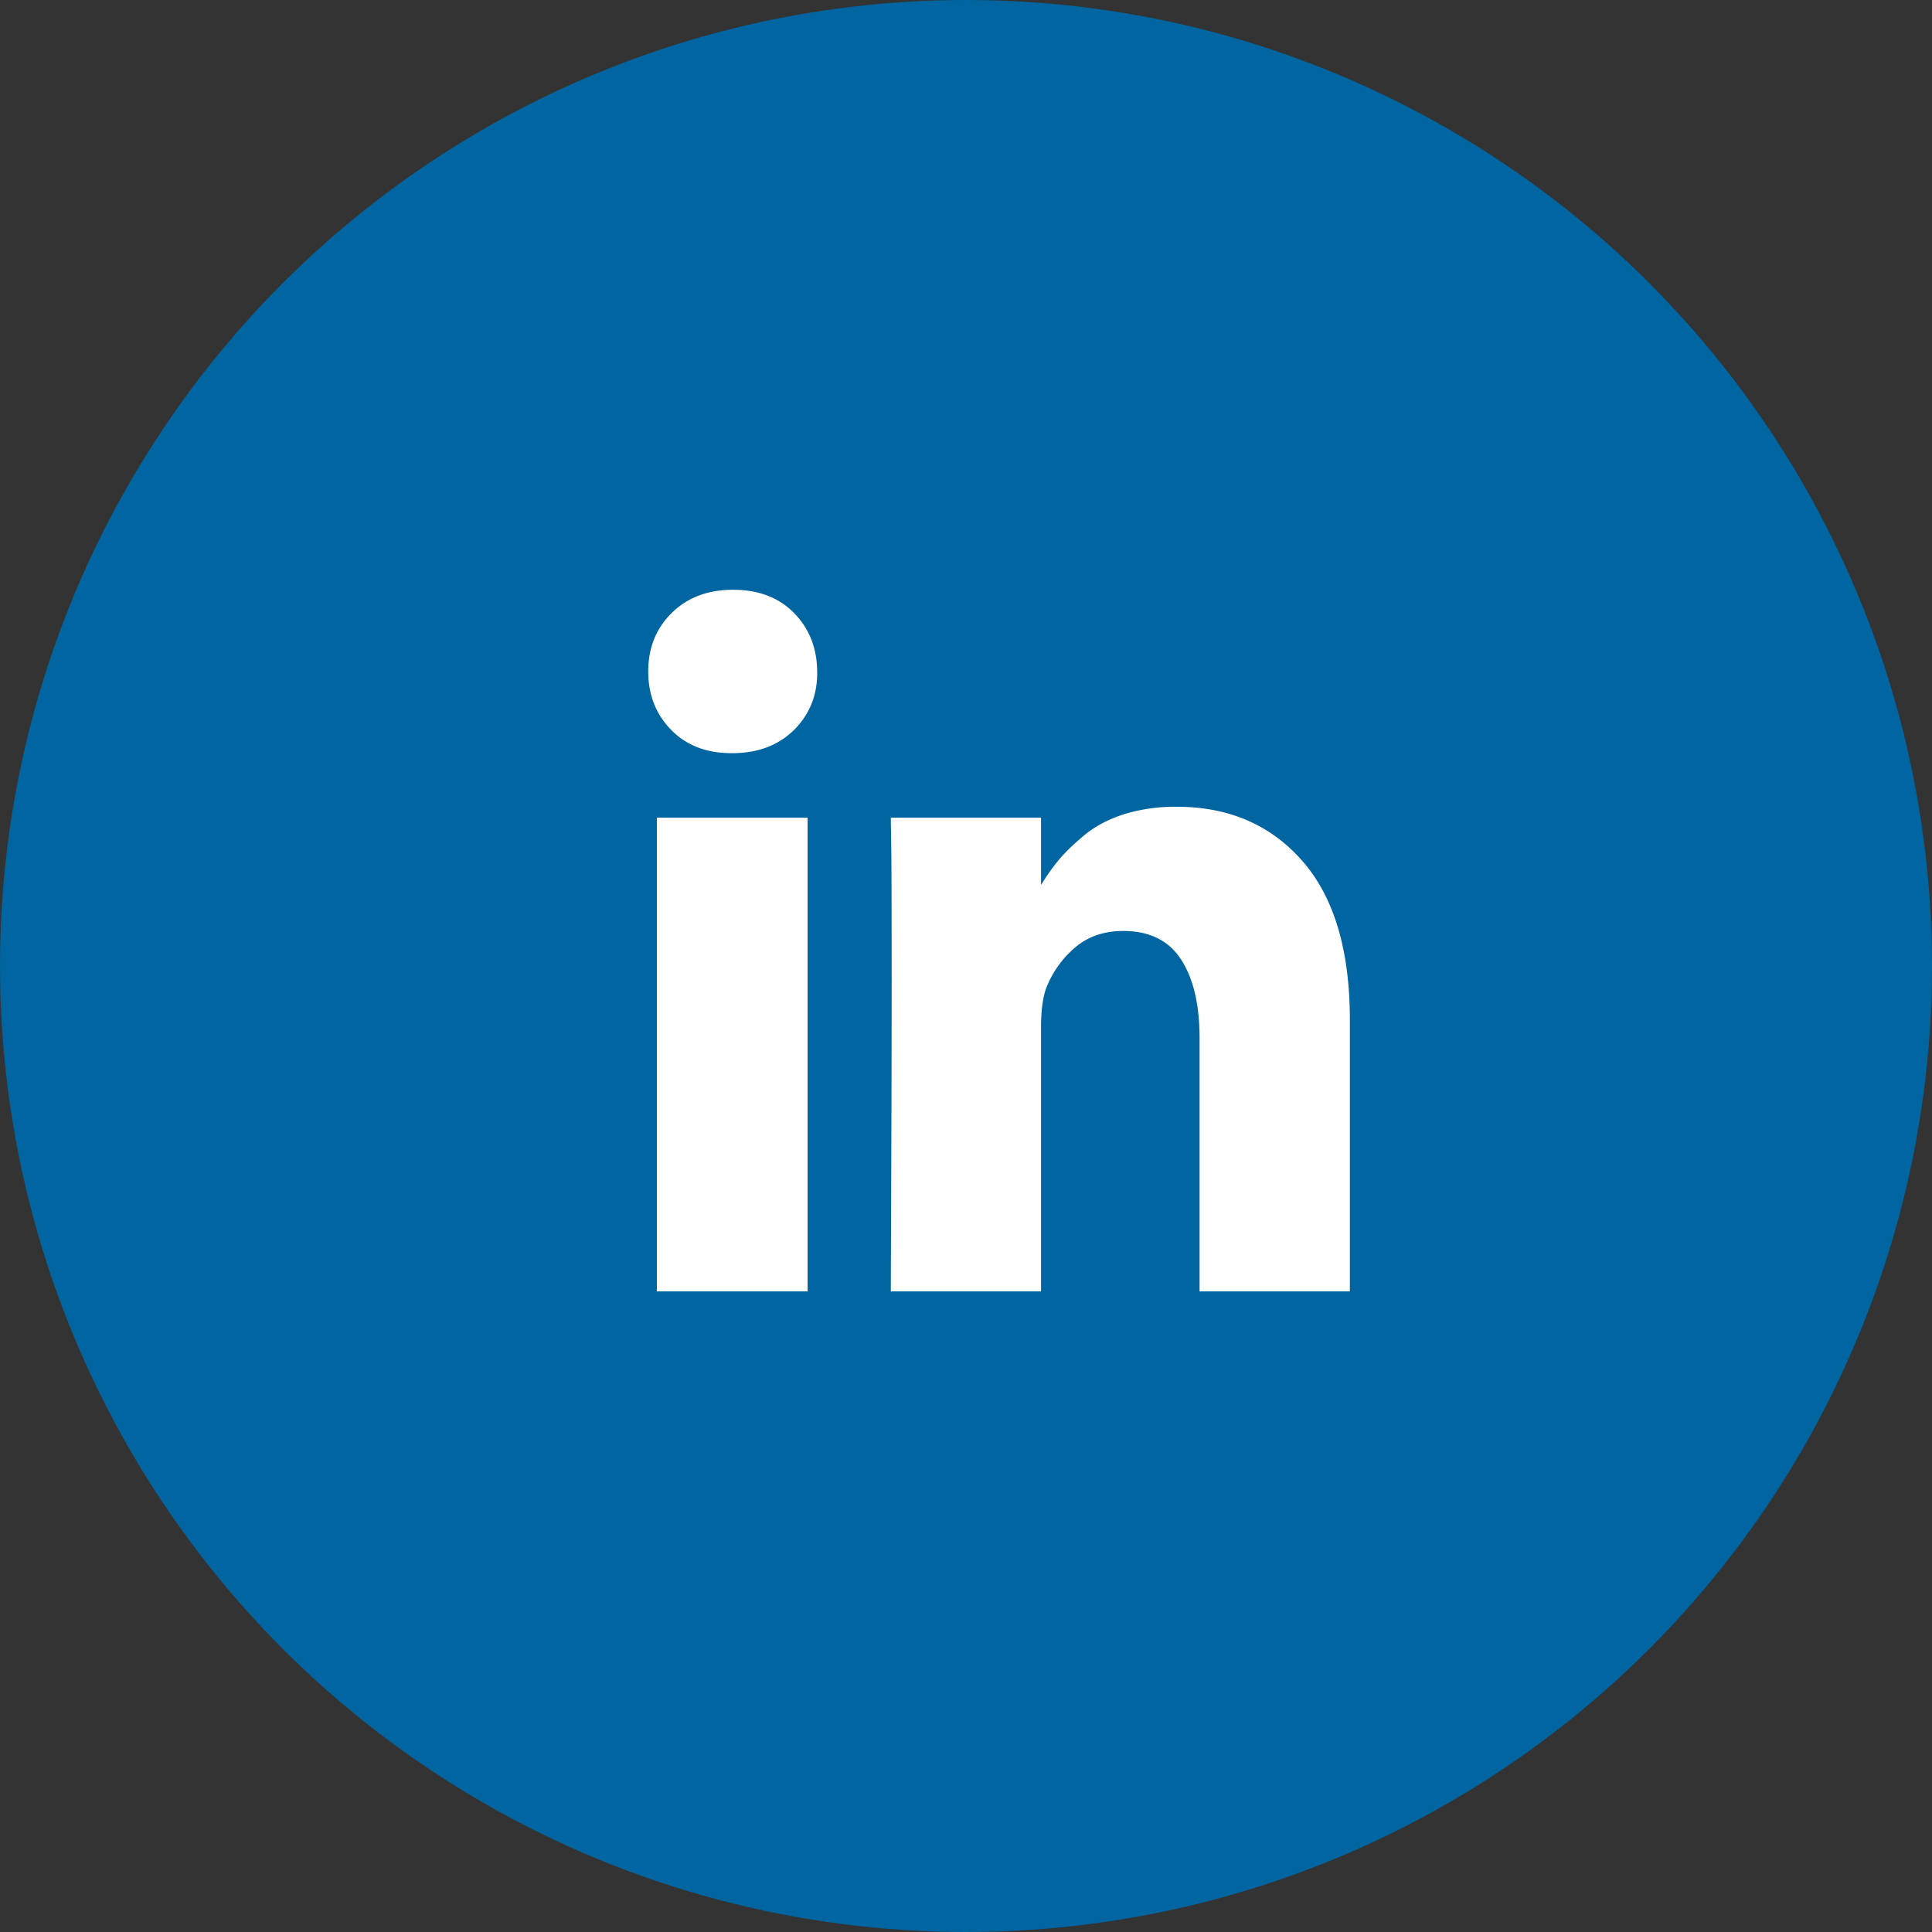 <svg xmlns="http://www.w3.org/2000/svg" width="38" height="38" viewBox="0 0 38 38">
    <rect x="0" y="0" width="38" height="38" fill="#333333" stroke="none"/>
    <g fill="none" fill-rule="evenodd">
        <circle cx="19" cy="19" r="19" fill="#0065A1"/>
        <path fill="#FFF" fill-rule="nonzero" d="M26.55 20.06v5.34h-2.956v-4.982c0-.659-.122-1.174-.365-1.547-.241-.372-.62-.56-1.136-.56-.378 0-.694.109-.947.325a1.998 1.998 0 0 0-.57.803c-.067.188-.1.442-.1.762V25.4h-2.955c.01-2.502.017-4.527.017-6.083 0-1.554-.004-2.482-.01-2.782l-.007-.452h2.955v1.354h-.018c.12-.2.244-.376.369-.526.126-.15.295-.313.507-.489.213-.175.473-.311.782-.41a3.428 3.428 0 0 1 1.029-.144c1.024 0 1.847.355 2.47 1.065.624.712.935 1.754.935 3.127zM12.92 25.4h2.965v-9.317H12.92V25.4zm3.153-12.193c.007.457-.145.84-.452 1.147-.31.306-.715.46-1.218.46h-.018c-.492 0-.888-.154-1.186-.46-.3-.307-.449-.69-.449-1.147 0-.464.154-.848.463-1.152.308-.303.71-.455 1.207-.455.498 0 .897.152 1.196.455.299.304.453.688.457 1.152z"/>
    </g>
</svg>
